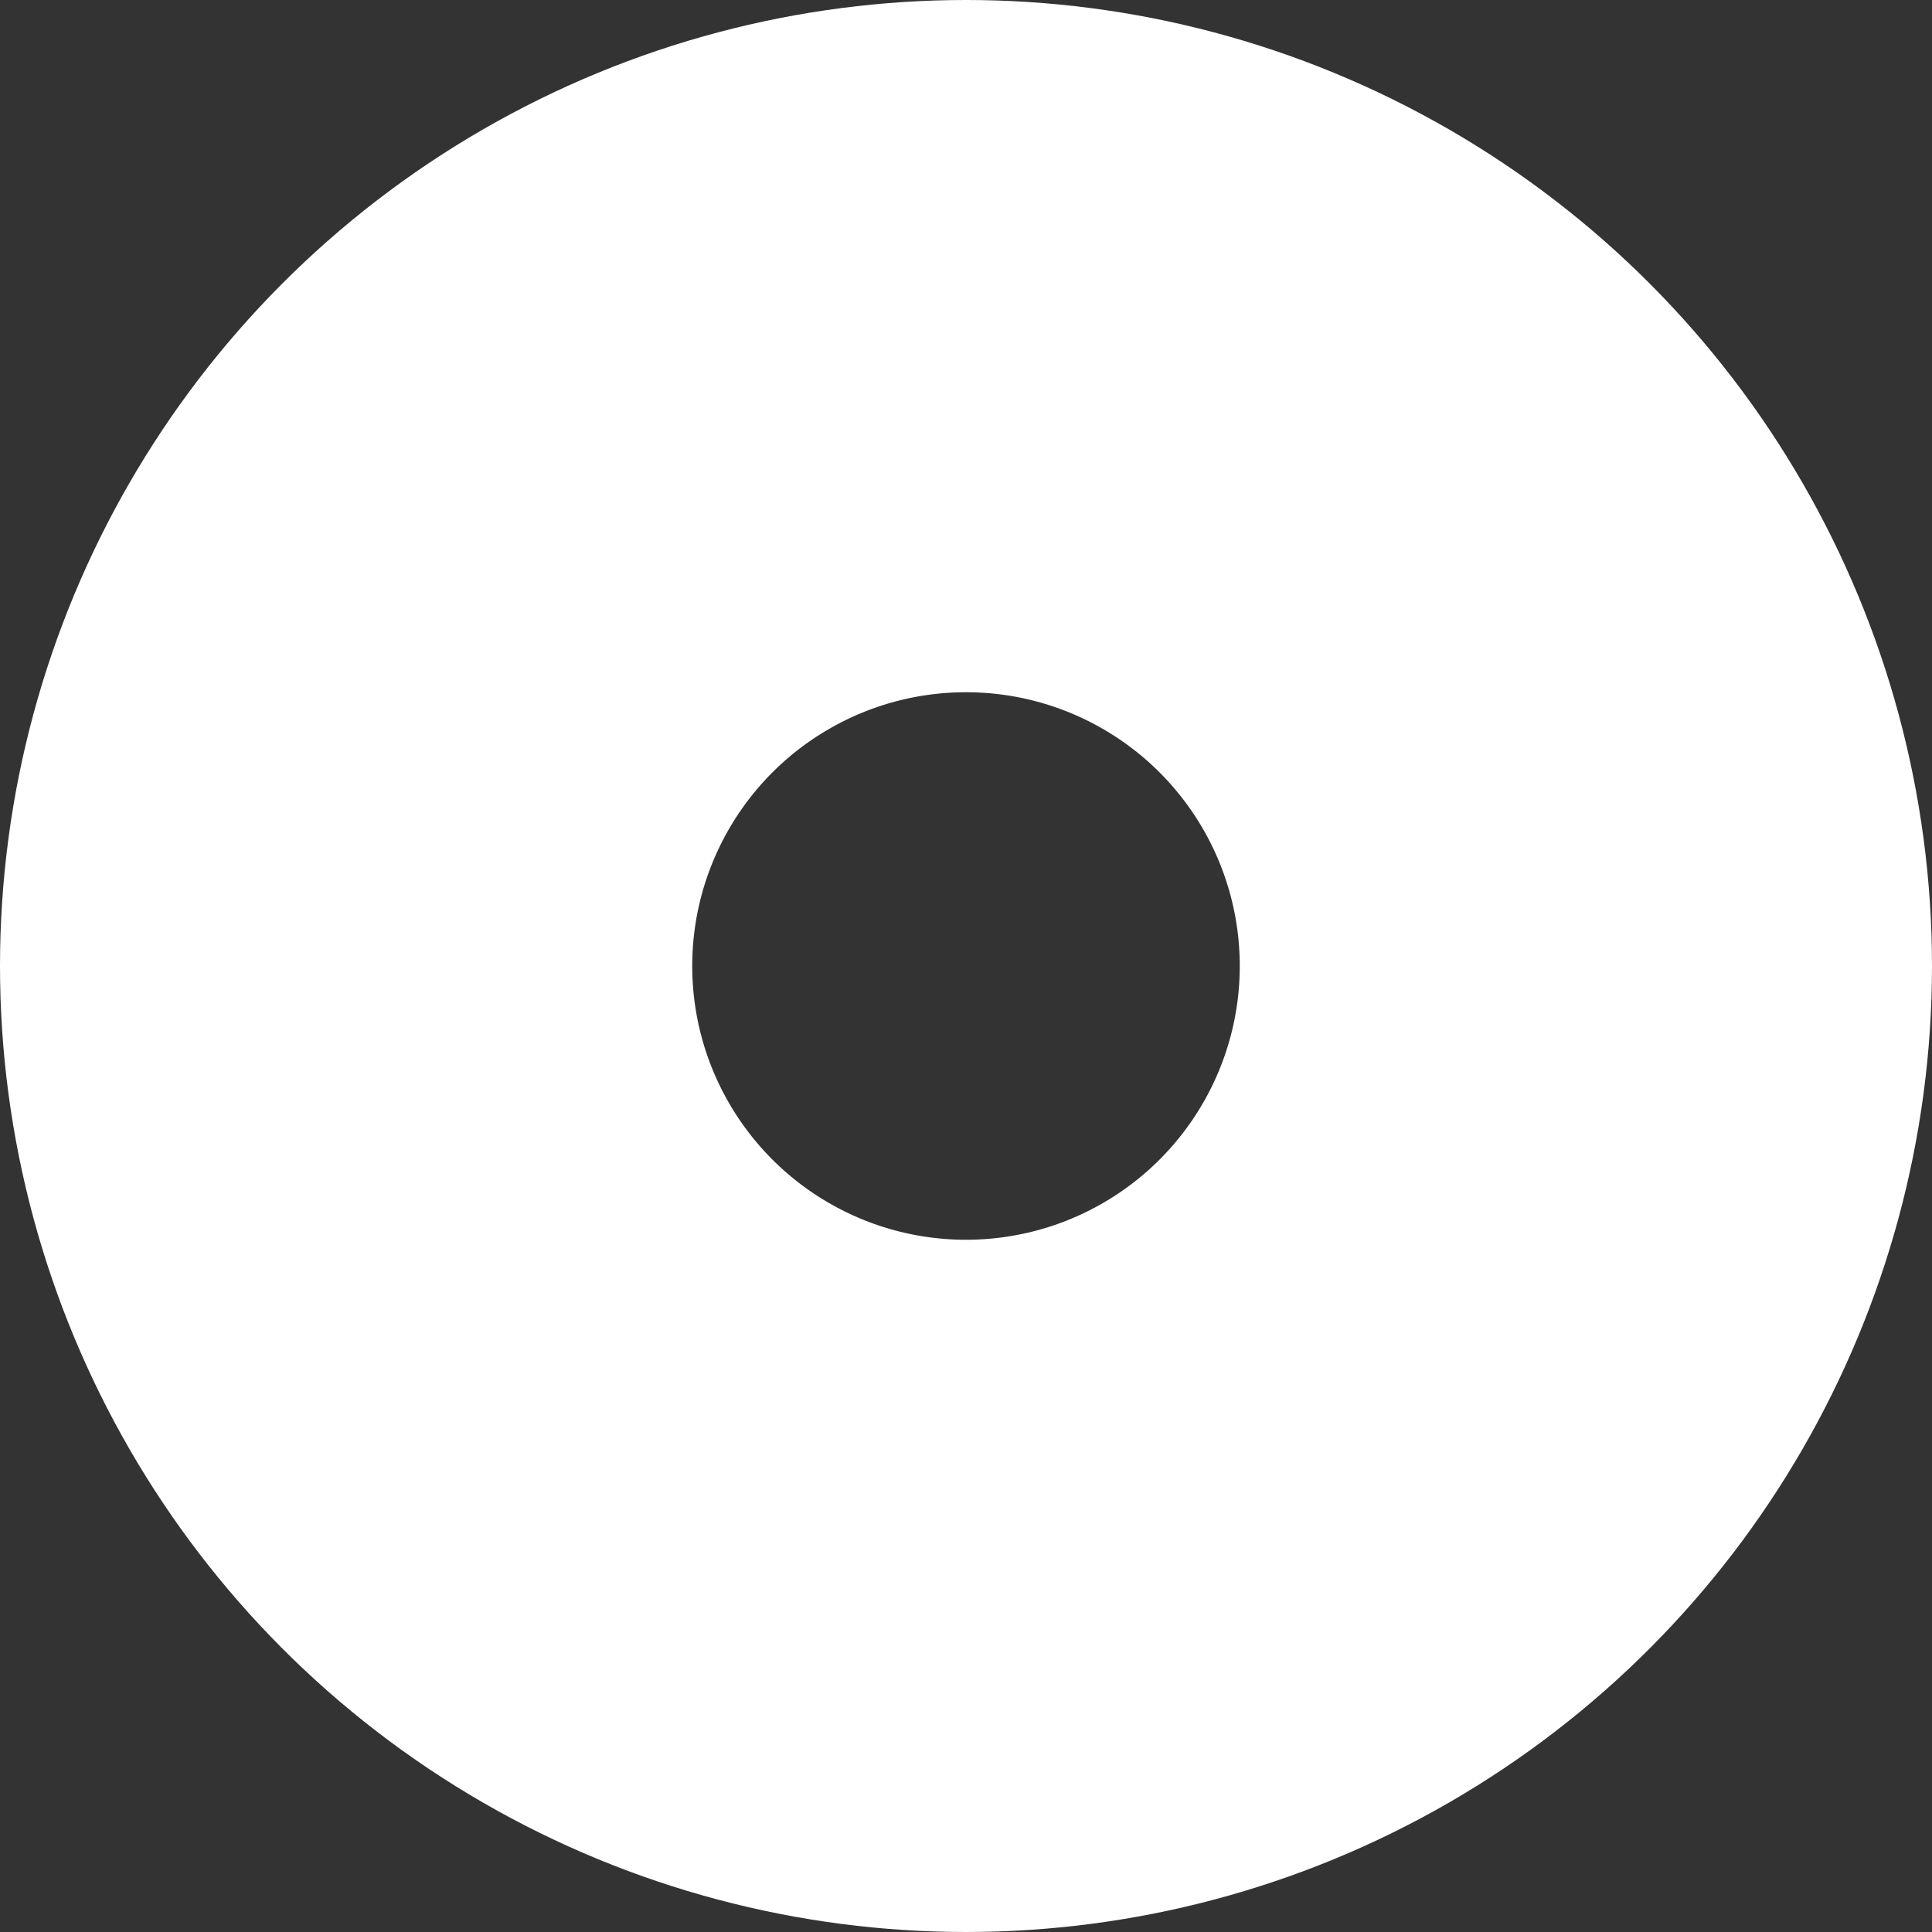 <svg xmlns="http://www.w3.org/2000/svg" width="446.555" height="446.555" viewBox="0 0 446.555 446.555"><rect x="0" y="0" width="446.555" height="446.555" fill="#333333" stroke="none"/><g id="want-to-join-circle" fill="none" stroke="#fff" stroke-width="160"><circle cx="223.277" cy="223.277" r="223.277" stroke="none"></circle><circle cx="223.277" cy="223.277" r="143.277" fill="none"></circle></g></svg>